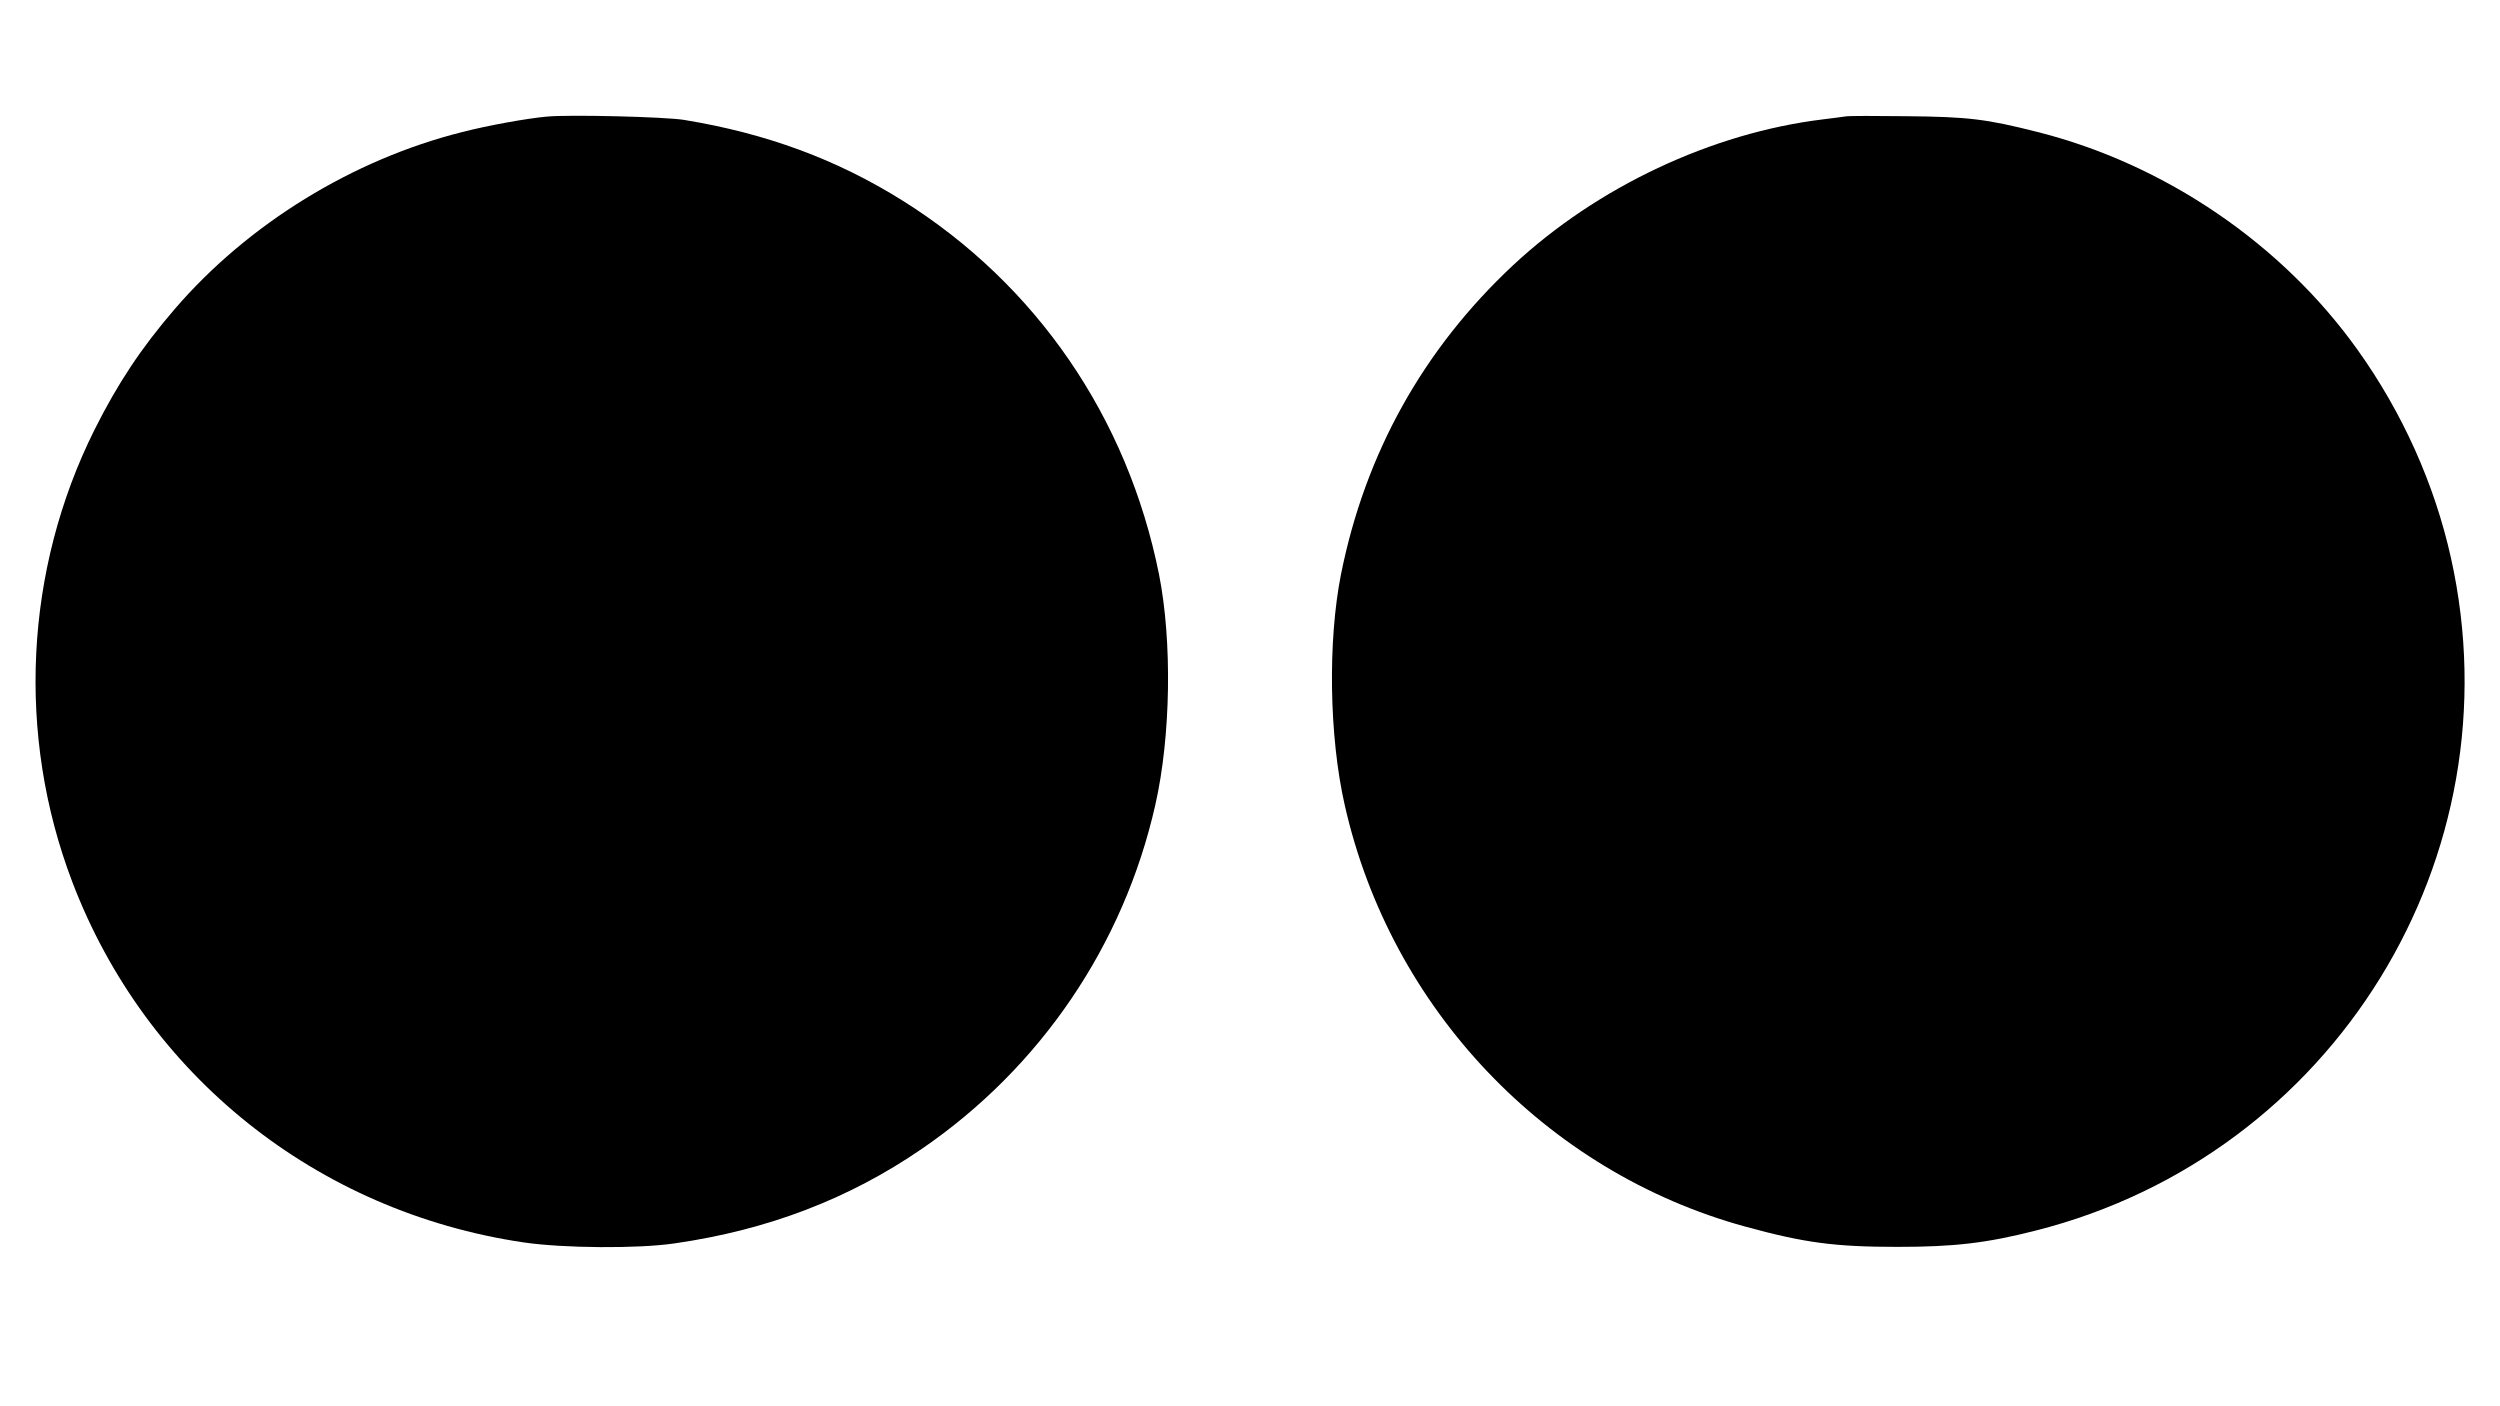 <?xml version="1.0" standalone="no"?>
<!DOCTYPE svg PUBLIC "-//W3C//DTD SVG 20010904//EN"
 "http://www.w3.org/TR/2001/REC-SVG-20010904/DTD/svg10.dtd">
<svg version="1.0" xmlns="http://www.w3.org/2000/svg"
 width="1280pt" height="720pt" viewBox="0 0 1280 720"
 preserveAspectRatio="xMidYMid meet">
<g transform="translate(0,720) scale(0.1,-0.1)"
fill="#000000" stroke="none">
<path d="M2800 6603 c-101 -9 -301 -45 -433 -79 -562 -141 -1098 -471 -1473
-907 -172 -200 -291 -380 -410 -617 -358 -718 -400 -1564 -114 -2315 377 -990
1251 -1689 2310 -1846 203 -30 587 -33 775 -5 478 69 892 228 1265 484 607
416 1033 1043 1195 1760 80 352 87 840 19 1182 -161 803 -628 1484 -1313 1913
-337 211 -697 344 -1118 413 -95 16 -590 28 -703 17z"/>
<path d="M9450 6604 c-14 -2 -65 -9 -115 -15 -570 -69 -1158 -346 -1588 -747
-460 -430 -757 -963 -881 -1582 -68 -342 -61 -830 19 -1182 235 -1042 1030
-1878 2050 -2158 303 -83 458 -104 780 -104 290 0 456 19 710 84 1524 387
2465 1912 2124 3443 -84 378 -248 744 -479 1067 -387 542 -987 950 -1637 1114
-264 67 -356 78 -673 81 -157 2 -296 2 -310 -1z"/>
</g>
</svg>
